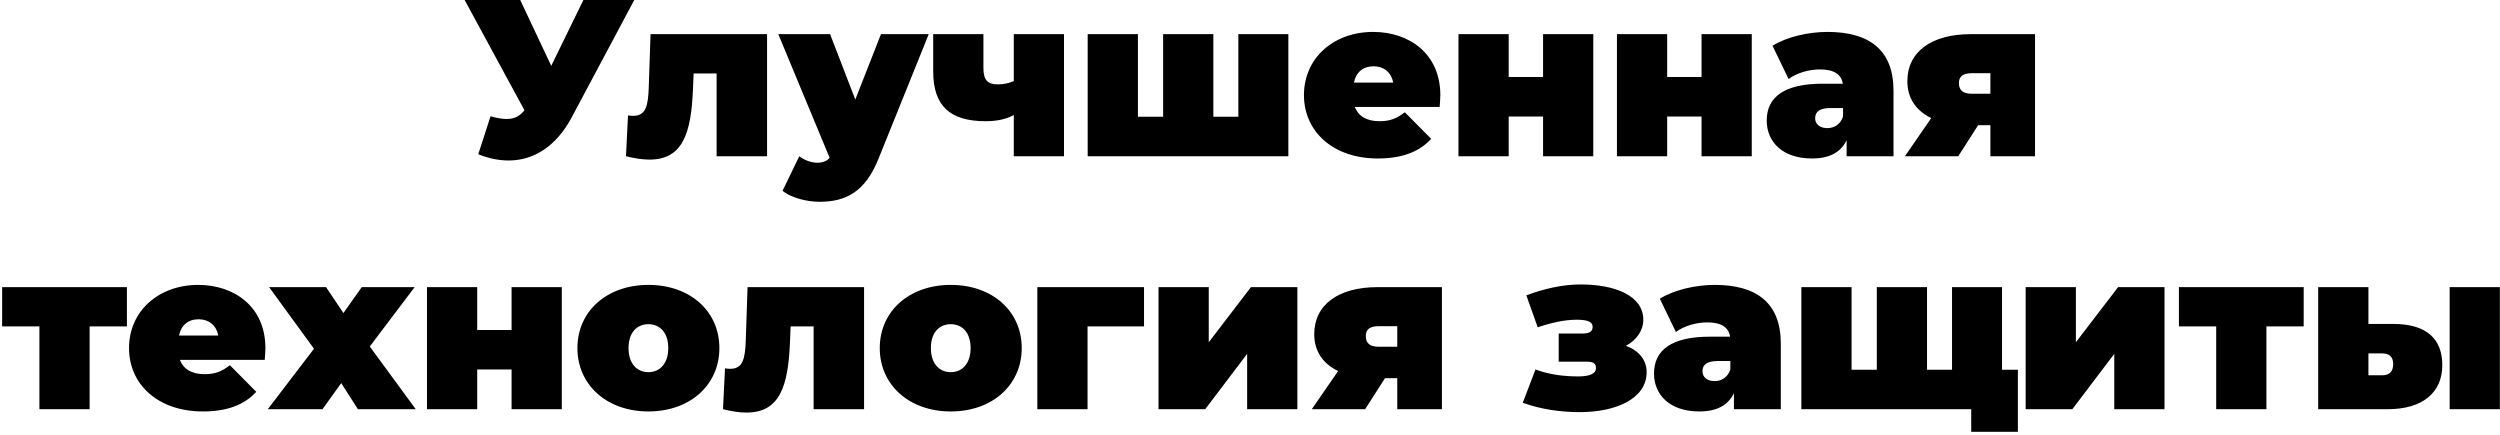<?xml version="1.0" encoding="UTF-8"?> <svg xmlns="http://www.w3.org/2000/svg" width="672" height="117" viewBox="0 0 672 117" fill="none"> <path d="M156.815 -2.86102e-06L148.175 17.7L139.835 -2.86102e-06H124.895L140.975 29.64C139.655 31.26 138.275 31.98 136.175 31.98C134.975 31.98 133.595 31.74 131.855 31.26L128.555 41.46C131.375 42.6 134.135 43.14 136.715 43.14C143.675 43.14 149.615 39.12 153.635 31.62L170.495 -2.86102e-06H156.815ZM174.867 9.18L174.387 23.46C174.207 28.38 173.667 31.14 170.187 31.14C169.767 31.14 169.287 31.08 168.807 31.02L168.267 42C170.667 42.6 172.767 42.9 174.567 42.9C183.507 42.9 185.787 35.88 186.267 24L186.447 19.74H192.627V42H206.187V9.18H174.867ZM236.805 9.18L229.905 26.76L223.125 9.18H209.205L223.005 42.42C222.285 43.26 221.265 43.74 219.645 43.74C218.025 43.74 216.165 43.02 214.845 42L210.345 51.3C212.565 53.1 216.705 54.24 220.305 54.24C227.265 54.24 232.545 51.66 236.145 42.66L249.645 9.18H236.805ZM272.503 9.18V21.78C271.363 22.32 269.923 22.68 268.183 22.68C265.603 22.68 264.343 21.66 264.343 18.3V9.18H250.843V19.2C250.843 28.62 255.523 32.58 264.943 32.58C268.303 32.58 270.763 31.92 272.503 30.9V42H286.003V9.18H272.503ZM332.869 9.18V31.38H326.149V9.18H312.649V31.38H305.869V9.18H292.369V42H346.309V9.18H332.869ZM387.162 25.56C387.162 14.46 378.822 8.58 369.102 8.58C358.482 8.58 350.502 15.6 350.502 25.56C350.502 35.34 358.302 42.6 370.362 42.6C376.902 42.6 381.522 40.8 384.702 37.32L377.622 30.18C375.462 31.8 373.782 32.58 370.782 32.58C367.422 32.58 365.142 31.26 364.182 28.74H386.982C387.042 27.78 387.162 26.52 387.162 25.56ZM369.222 17.82C371.982 17.82 373.962 19.44 374.502 22.2H363.942C364.482 19.44 366.402 17.82 369.222 17.82ZM392.037 42H405.537V31.32H414.777V42H428.277V9.18H414.777V20.7H405.537V9.18H392.037V42ZM434.635 42H448.135V31.32H457.375V42H470.875V9.18H457.375V20.7H448.135V9.18H434.635V42ZM491.213 8.58C486.113 8.58 480.293 9.9 476.453 12.3L480.773 21.24C482.933 19.62 486.233 18.66 489.173 18.66C493.013 18.66 494.933 19.98 495.353 22.5H489.893C479.693 22.5 474.893 26.04 474.893 32.4C474.893 38.04 479.033 42.6 487.073 42.6C491.693 42.6 494.813 40.98 496.373 37.68V42H508.973V24.36C508.973 13.44 502.493 8.58 491.213 8.58ZM491.153 34.44C489.113 34.44 487.913 33.3 487.913 31.8C487.913 30 489.173 29.04 492.053 29.04H495.413V31.32C494.693 33.48 493.013 34.44 491.153 34.44ZM529.738 9.18C519.238 9.18 512.698 13.86 512.698 21.84C512.698 26.4 515.038 29.76 519.118 31.74L512.038 42H526.378L531.718 33.66H535.018V42H547.018V9.18H529.738ZM530.038 19.68H535.018V25.2H530.038C527.758 25.2 526.558 24.36 526.558 22.32C526.558 20.46 527.758 19.68 530.038 19.68ZM34.114 77.18H0.574V87.74H10.594V110H24.093V87.74H34.114V77.18ZM71.342 93.56C71.342 82.46 63.002 76.58 53.282 76.58C42.662 76.58 34.682 83.6 34.682 93.56C34.682 103.34 42.482 110.6 54.542 110.6C61.082 110.6 65.702 108.8 68.882 105.32L61.802 98.18C59.642 99.8 57.962 100.58 54.962 100.58C51.602 100.58 49.322 99.26 48.362 96.74H71.162C71.222 95.78 71.342 94.52 71.342 93.56ZM53.402 85.82C56.162 85.82 58.142 87.44 58.682 90.2H48.122C48.662 87.44 50.582 85.82 53.402 85.82ZM111.758 110L99.398 93.14L111.458 77.18H97.238L92.318 84.14L87.638 77.18H72.338L84.398 93.74L71.978 110H86.678L91.718 102.98L96.218 110H111.758ZM114.772 110H128.272V99.32H137.512V110H151.012V77.18H137.512V88.7H128.272V77.18H114.772V110ZM174.289 110.6C185.449 110.6 193.369 103.52 193.369 93.56C193.369 83.6 185.449 76.58 174.289 76.58C163.189 76.58 155.209 83.6 155.209 93.56C155.209 103.52 163.189 110.6 174.289 110.6ZM174.289 100.04C171.289 100.04 168.949 97.82 168.949 93.56C168.949 89.3 171.289 87.14 174.289 87.14C177.289 87.14 179.629 89.3 179.629 93.56C179.629 97.82 177.289 100.04 174.289 100.04ZM200.942 77.18L200.462 91.46C200.282 96.38 199.742 99.14 196.262 99.14C195.842 99.14 195.362 99.08 194.882 99.02L194.342 110C196.742 110.6 198.842 110.9 200.642 110.9C209.582 110.9 211.862 103.88 212.342 92L212.522 87.74H218.702V110H232.262V77.18H200.942ZM255.559 110.6C266.719 110.6 274.639 103.52 274.639 93.56C274.639 83.6 266.719 76.58 255.559 76.58C244.459 76.58 236.479 83.6 236.479 93.56C236.479 103.52 244.459 110.6 255.559 110.6ZM255.559 100.04C252.559 100.04 250.219 97.82 250.219 93.56C250.219 89.3 252.559 87.14 255.559 87.14C258.559 87.14 260.899 89.3 260.899 93.56C260.899 97.82 258.559 100.04 255.559 100.04ZM307.514 77.18H278.834V110H292.334V87.74H307.514V77.18ZM311.412 110H323.952L335.232 95.12V110H348.732V77.18H336.252L324.912 92V77.18H311.412V110ZM370.305 77.18C359.805 77.18 353.265 81.86 353.265 89.84C353.265 94.4 355.605 97.76 359.685 99.74L352.605 110H366.945L372.285 101.66H375.585V110H387.585V77.18H370.305ZM370.605 87.68H375.585V93.2H370.605C368.325 93.2 367.125 92.36 367.125 90.32C367.125 88.46 368.325 87.68 370.605 87.68ZM437.039 92.96C439.859 91.46 441.719 88.88 441.719 85.94C441.719 79.52 434.219 76.46 424.859 76.46C420.119 76.46 414.959 77.6 410.279 79.4L413.339 87.98C417.059 86.72 420.599 85.94 423.839 85.94C427.079 85.94 428.099 86.66 428.099 87.86C428.099 89.12 427.259 89.66 425.219 89.66H418.979V97.22H426.479C428.339 97.22 428.999 97.7 428.999 98.96C428.999 100.52 427.079 101.18 424.319 101.18C420.239 101.18 416.519 100.7 412.739 99.32L409.319 108.26C414.239 110.06 419.639 110.78 424.679 110.78C434.459 110.78 442.619 107.12 442.619 100.04C442.619 96.74 440.519 94.22 437.039 92.96ZM460.92 76.58C455.82 76.58 450 77.9 446.16 80.3L450.48 89.24C452.64 87.62 455.94 86.66 458.88 86.66C462.72 86.66 464.64 87.98 465.06 90.5H459.6C449.4 90.5 444.6 94.04 444.6 100.4C444.6 106.04 448.74 110.6 456.78 110.6C461.4 110.6 464.52 108.98 466.08 105.68V110H478.68V92.36C478.68 81.44 472.2 76.58 460.92 76.58ZM460.86 102.44C458.82 102.44 457.62 101.3 457.62 99.8C457.62 98 458.88 97.04 461.76 97.04H465.12V99.32C464.4 101.48 462.72 102.44 460.86 102.44ZM538.145 99.38V77.18H524.705V99.38H517.985V77.18H504.485V99.38H497.705V77.18H484.205V110H529.865V116.06H542.405V99.38H538.145ZM544.498 110H557.038L568.318 95.12V110H581.818V77.18H569.338L557.998 92V77.18H544.498V110ZM619.231 77.18H585.691V87.74H595.711V110H609.211V87.74H619.231V77.18ZM643.411 87.08H636.631V77.18H623.131V110H641.731C651.271 110 656.491 105.5 656.491 98.12C656.491 91.1 652.231 87.08 643.411 87.08ZM658.471 110H671.971V77.18H658.471V110ZM640.351 100.88H636.631V95H640.351C642.151 95 643.291 95.84 643.291 97.88C643.291 99.98 642.151 100.88 640.351 100.88Z" fill="black"></path> </svg> 